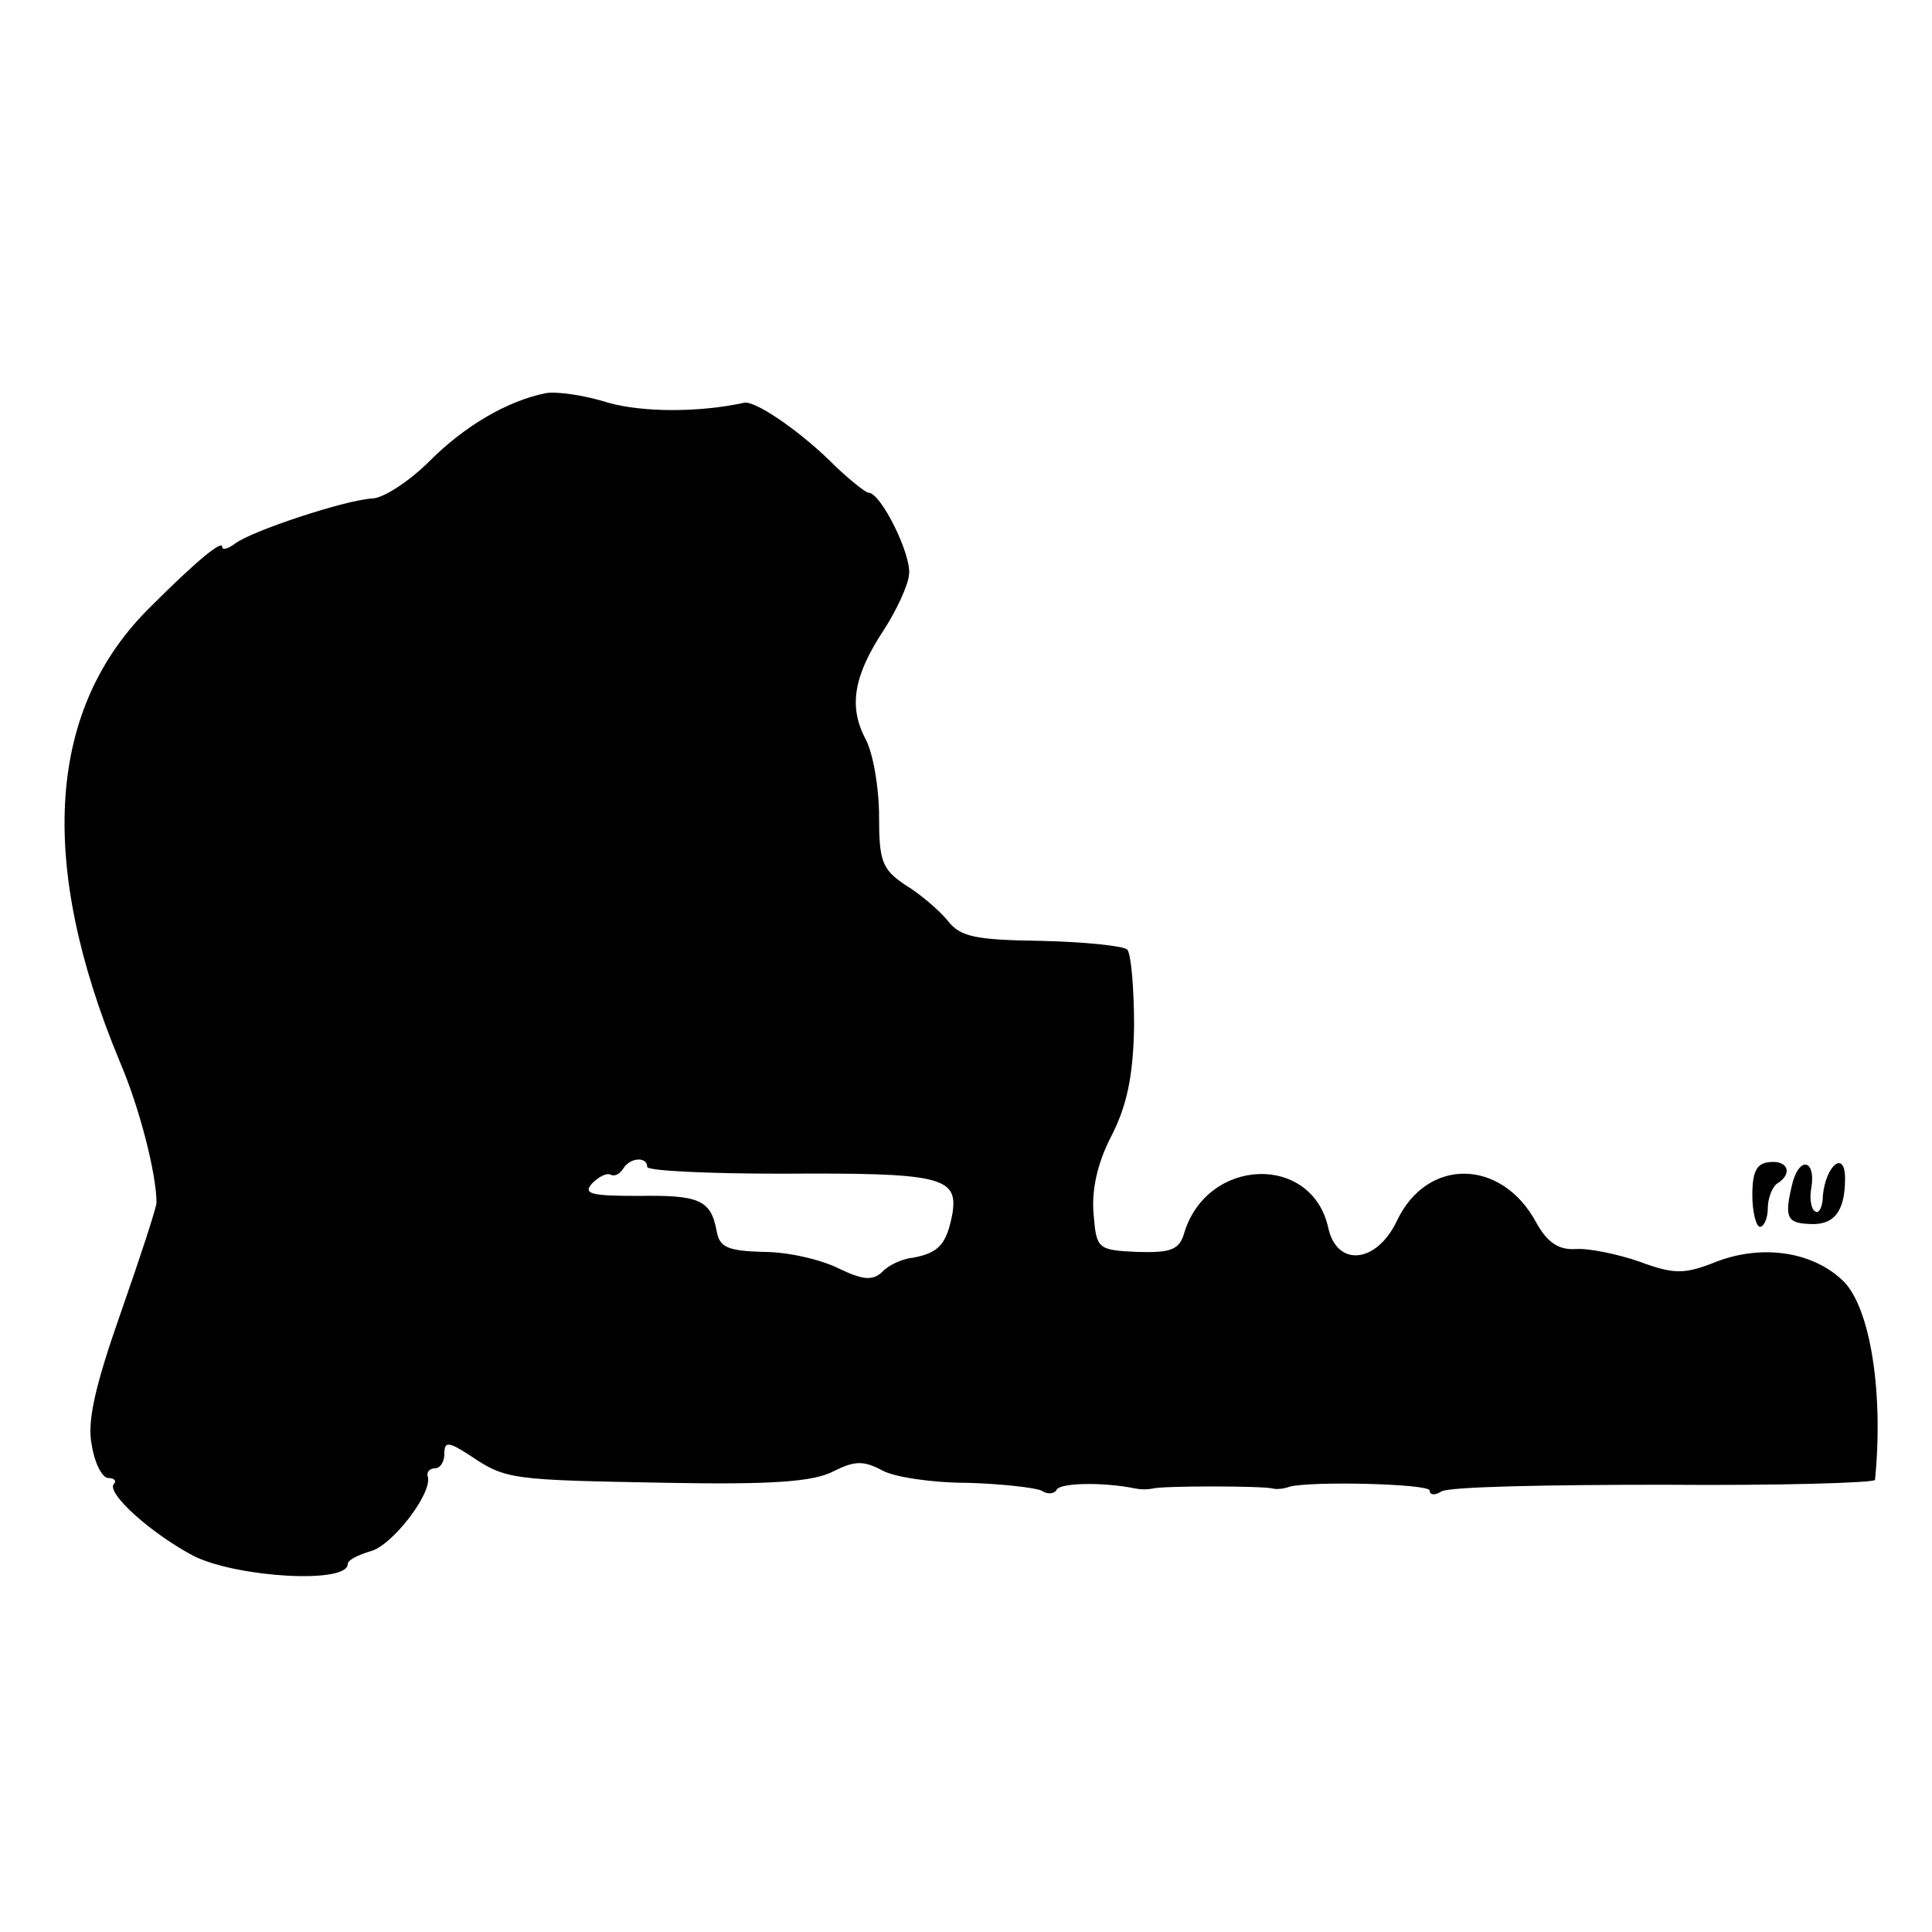 <?xml version="1.0" standalone="no"?>
<!DOCTYPE svg PUBLIC "-//W3C//DTD SVG 20010904//EN"
 "http://www.w3.org/TR/2001/REC-SVG-20010904/DTD/svg10.dtd">
<svg version="1.0" xmlns="http://www.w3.org/2000/svg"
 width="200pt" height="200pt" viewBox="0 0 200 200"
 preserveAspectRatio="xMidYMid meet">
<g transform="translate(0,200) scale(0.1,-0.1)"
fill="#000000" stroke="none">
<path d="M565 1593 c-40 -8 -84 -34 -120 -70 -21 -21 -47 -38 -59 -39 -27 -1
-127 -34 -143 -47 -7 -5 -13 -7 -13 -3 0 7 -26 -14 -73 -61 -108 -105 -119
-265 -33 -472 21 -49 38 -117 38 -146 0 -5 -17 -57 -37 -114 -27 -77 -35 -113
-30 -137 3 -19 11 -34 17 -34 6 0 9 -3 6 -6 -9 -9 39 -52 83 -75 45 -22 159
-29 159 -8 0 4 10 9 23 13 22 5 64 59 60 77 -2 5 2 9 7 9 6 0 10 7 10 15 0 13
4 13 27 -2 37 -25 43 -25 203 -28 109 -2 152 1 173 12 22 11 31 11 50 1 12 -7
52 -13 88 -13 36 -1 70 -5 77 -8 6 -4 13 -4 16 1 4 7 48 8 82 1 5 -1 12 -1 17
0 9 3 115 3 125 0 4 -1 12 0 17 2 23 6 145 3 145 -4 0 -5 6 -5 12 -1 7 5 111
7 230 7 120 -1 218 2 219 5 9 91 -5 177 -32 205 -32 32 -87 40 -137 19 -29
-11 -40 -11 -75 2 -23 8 -53 14 -66 13 -17 -1 -29 6 -41 28 -36 66 -113 67
-144 1 -21 -44 -62 -48 -71 -7 -17 77 -125 73 -149 -5 -5 -18 -14 -21 -49 -20
-41 2 -42 3 -45 40 -2 24 4 52 18 79 16 31 23 61 24 114 0 39 -3 75 -7 80 -5
4 -45 8 -89 9 -68 1 -84 4 -97 21 -9 11 -29 28 -44 37 -24 16 -27 25 -27 71 0
29 -6 65 -14 80 -18 34 -12 66 19 113 13 20 25 46 26 57 3 20 -29 85 -42 85
-3 0 -22 15 -41 34 -32 31 -77 62 -88 59 -46 -10 -104 -10 -140 0 -25 8 -54
12 -65 10z m105 -801 c0 -4 63 -7 139 -7 164 1 183 -3 177 -41 -6 -32 -14 -41
-41 -46 -11 -1 -26 -8 -32 -15 -10 -9 -20 -8 -45 4 -18 9 -52 17 -77 17 -38 1
-46 5 -49 21 -6 33 -18 38 -81 37 -49 0 -58 2 -48 13 7 7 15 11 19 9 4 -2 9 0
13 6 7 12 25 13 25 2z"/>
<path d="M1814 763 c0 -18 4 -33 8 -33 4 0 8 9 8 19 0 11 5 23 10 26 16 10 11
24 -8 22 -13 -1 -18 -9 -18 -34z"/>
<path d="M1856 777 c-9 -36 -7 -43 16 -44 26 -2 38 12 38 47 0 30 -20 14 -23
-18 0 -11 -4 -19 -8 -16 -4 2 -6 13 -4 24 5 28 -11 34 -19 7z"/>
</g>
</svg>

